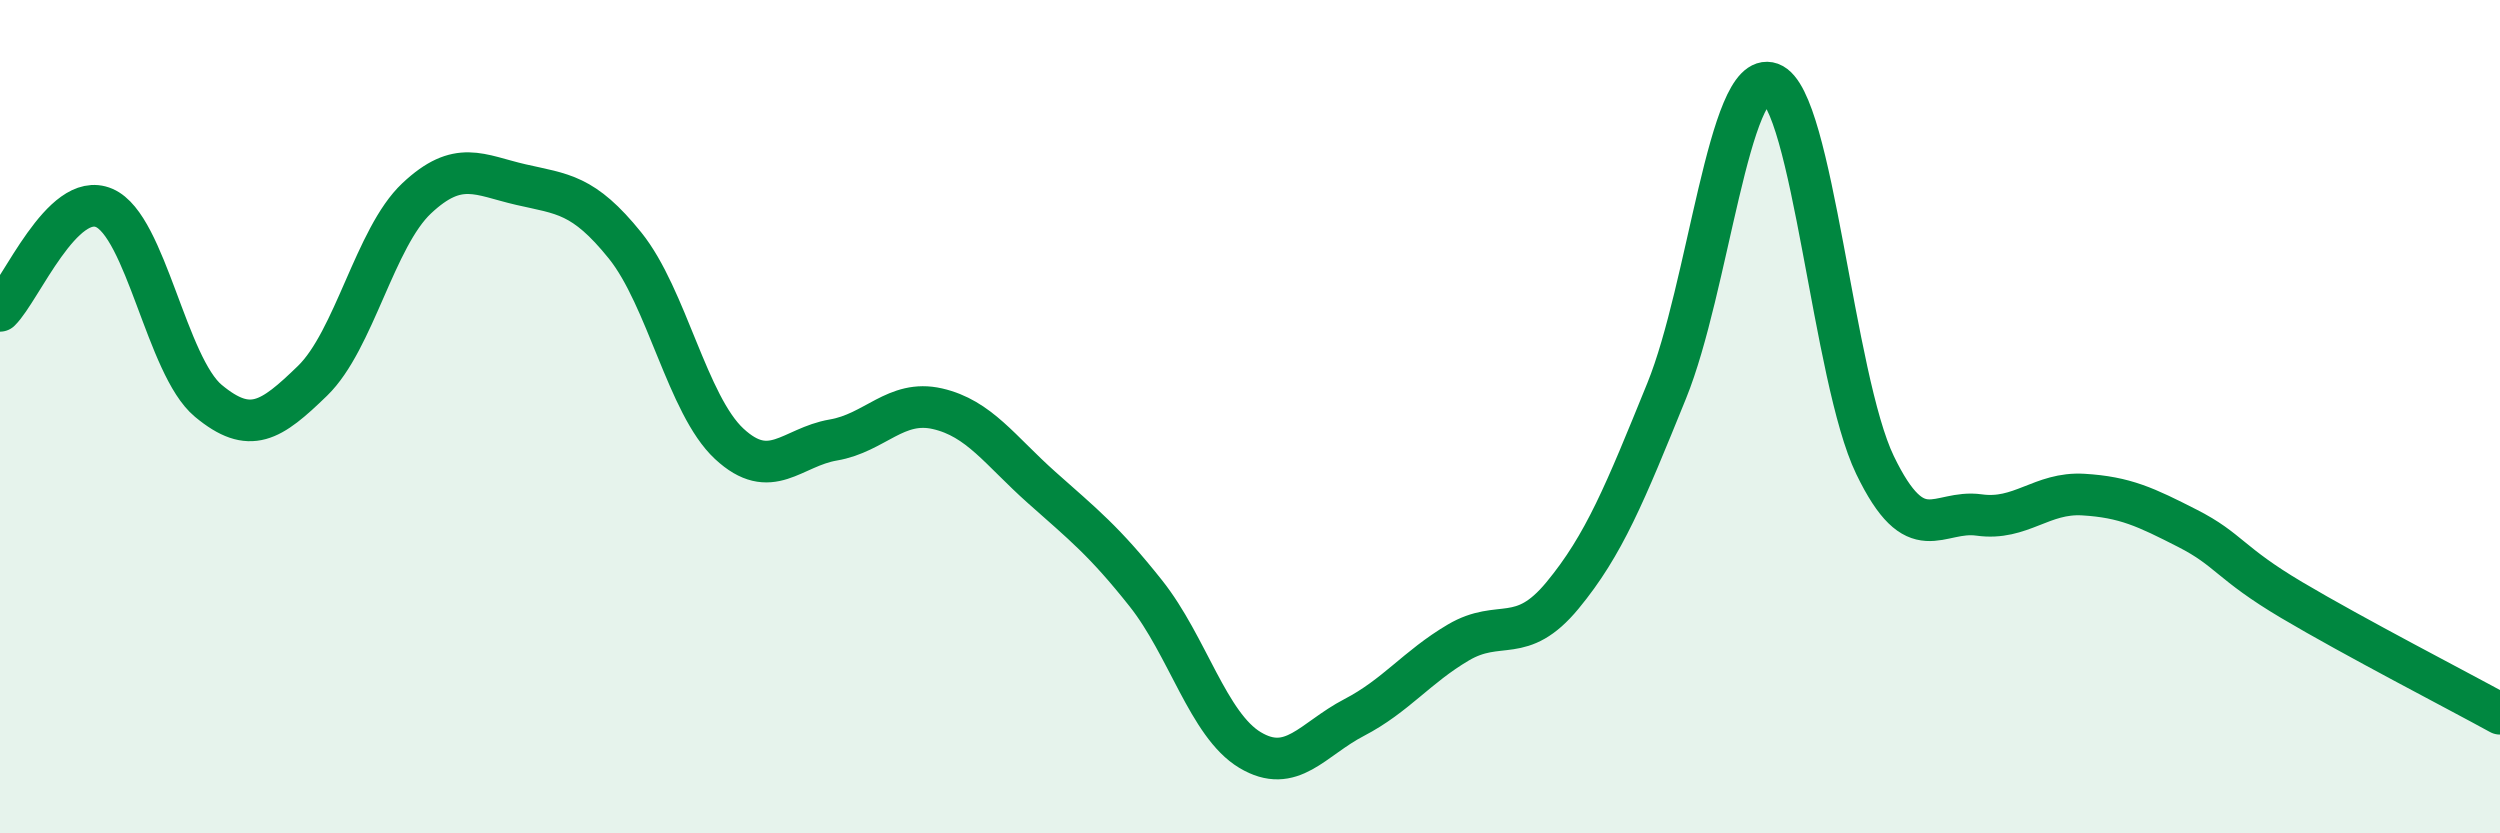 
    <svg width="60" height="20" viewBox="0 0 60 20" xmlns="http://www.w3.org/2000/svg">
      <path
        d="M 0,7.46 C 0.5,6.97 1.5,4.56 2.5,4.99 C 3.5,5.42 4,8.79 5,9.62 C 6,10.45 6.5,10.11 7.5,9.14 C 8.5,8.17 9,5.7 10,4.76 C 11,3.82 11.5,4.2 12.5,4.43 C 13.5,4.66 14,4.65 15,5.89 C 16,7.13 16.5,9.72 17.5,10.65 C 18.5,11.58 19,10.73 20,10.56 C 21,10.39 21.5,9.58 22.5,9.81 C 23.5,10.04 24,10.81 25,11.7 C 26,12.59 26.5,12.98 27.5,14.24 C 28.5,15.5 29,17.4 30,18 C 31,18.6 31.5,17.74 32.5,17.22 C 33.5,16.7 34,16.01 35,15.42 C 36,14.83 36.5,15.5 37.5,14.29 C 38.5,13.08 39,11.84 40,9.38 C 41,6.92 41.5,1.64 42.5,2 C 43.5,2.36 44,9.09 45,11.16 C 46,13.23 46.5,12.22 47.5,12.36 C 48.5,12.5 49,11.81 50,11.87 C 51,11.93 51.5,12.17 52.5,12.68 C 53.5,13.19 53.5,13.51 55,14.4 C 56.5,15.29 59,16.58 60,17.13L60 20L0 20Z"
        fill="#008740"
        opacity="0.1"
        stroke-linecap="round"
        stroke-linejoin="round"
      />
      <path
        d="M 0,7.46 C 0.5,6.97 1.5,4.56 2.5,4.99 C 3.5,5.42 4,8.79 5,9.62 C 6,10.45 6.5,10.11 7.5,9.14 C 8.5,8.17 9,5.7 10,4.76 C 11,3.82 11.5,4.2 12.5,4.43 C 13.5,4.66 14,4.65 15,5.89 C 16,7.13 16.5,9.72 17.5,10.65 C 18.5,11.58 19,10.73 20,10.56 C 21,10.39 21.5,9.58 22.5,9.81 C 23.5,10.04 24,10.81 25,11.7 C 26,12.59 26.5,12.98 27.5,14.24 C 28.5,15.5 29,17.4 30,18 C 31,18.6 31.5,17.74 32.5,17.22 C 33.5,16.7 34,16.01 35,15.42 C 36,14.83 36.5,15.5 37.5,14.29 C 38.5,13.08 39,11.84 40,9.38 C 41,6.92 41.5,1.64 42.5,2 C 43.5,2.36 44,9.09 45,11.16 C 46,13.23 46.5,12.22 47.5,12.36 C 48.5,12.5 49,11.81 50,11.87 C 51,11.93 51.5,12.17 52.5,12.68 C 53.5,13.19 53.5,13.51 55,14.4 C 56.5,15.29 59,16.58 60,17.13"
        stroke="#008740"
        stroke-width="1"
        fill="none"
        stroke-linecap="round"
        stroke-linejoin="round"
      />
    </svg>
  